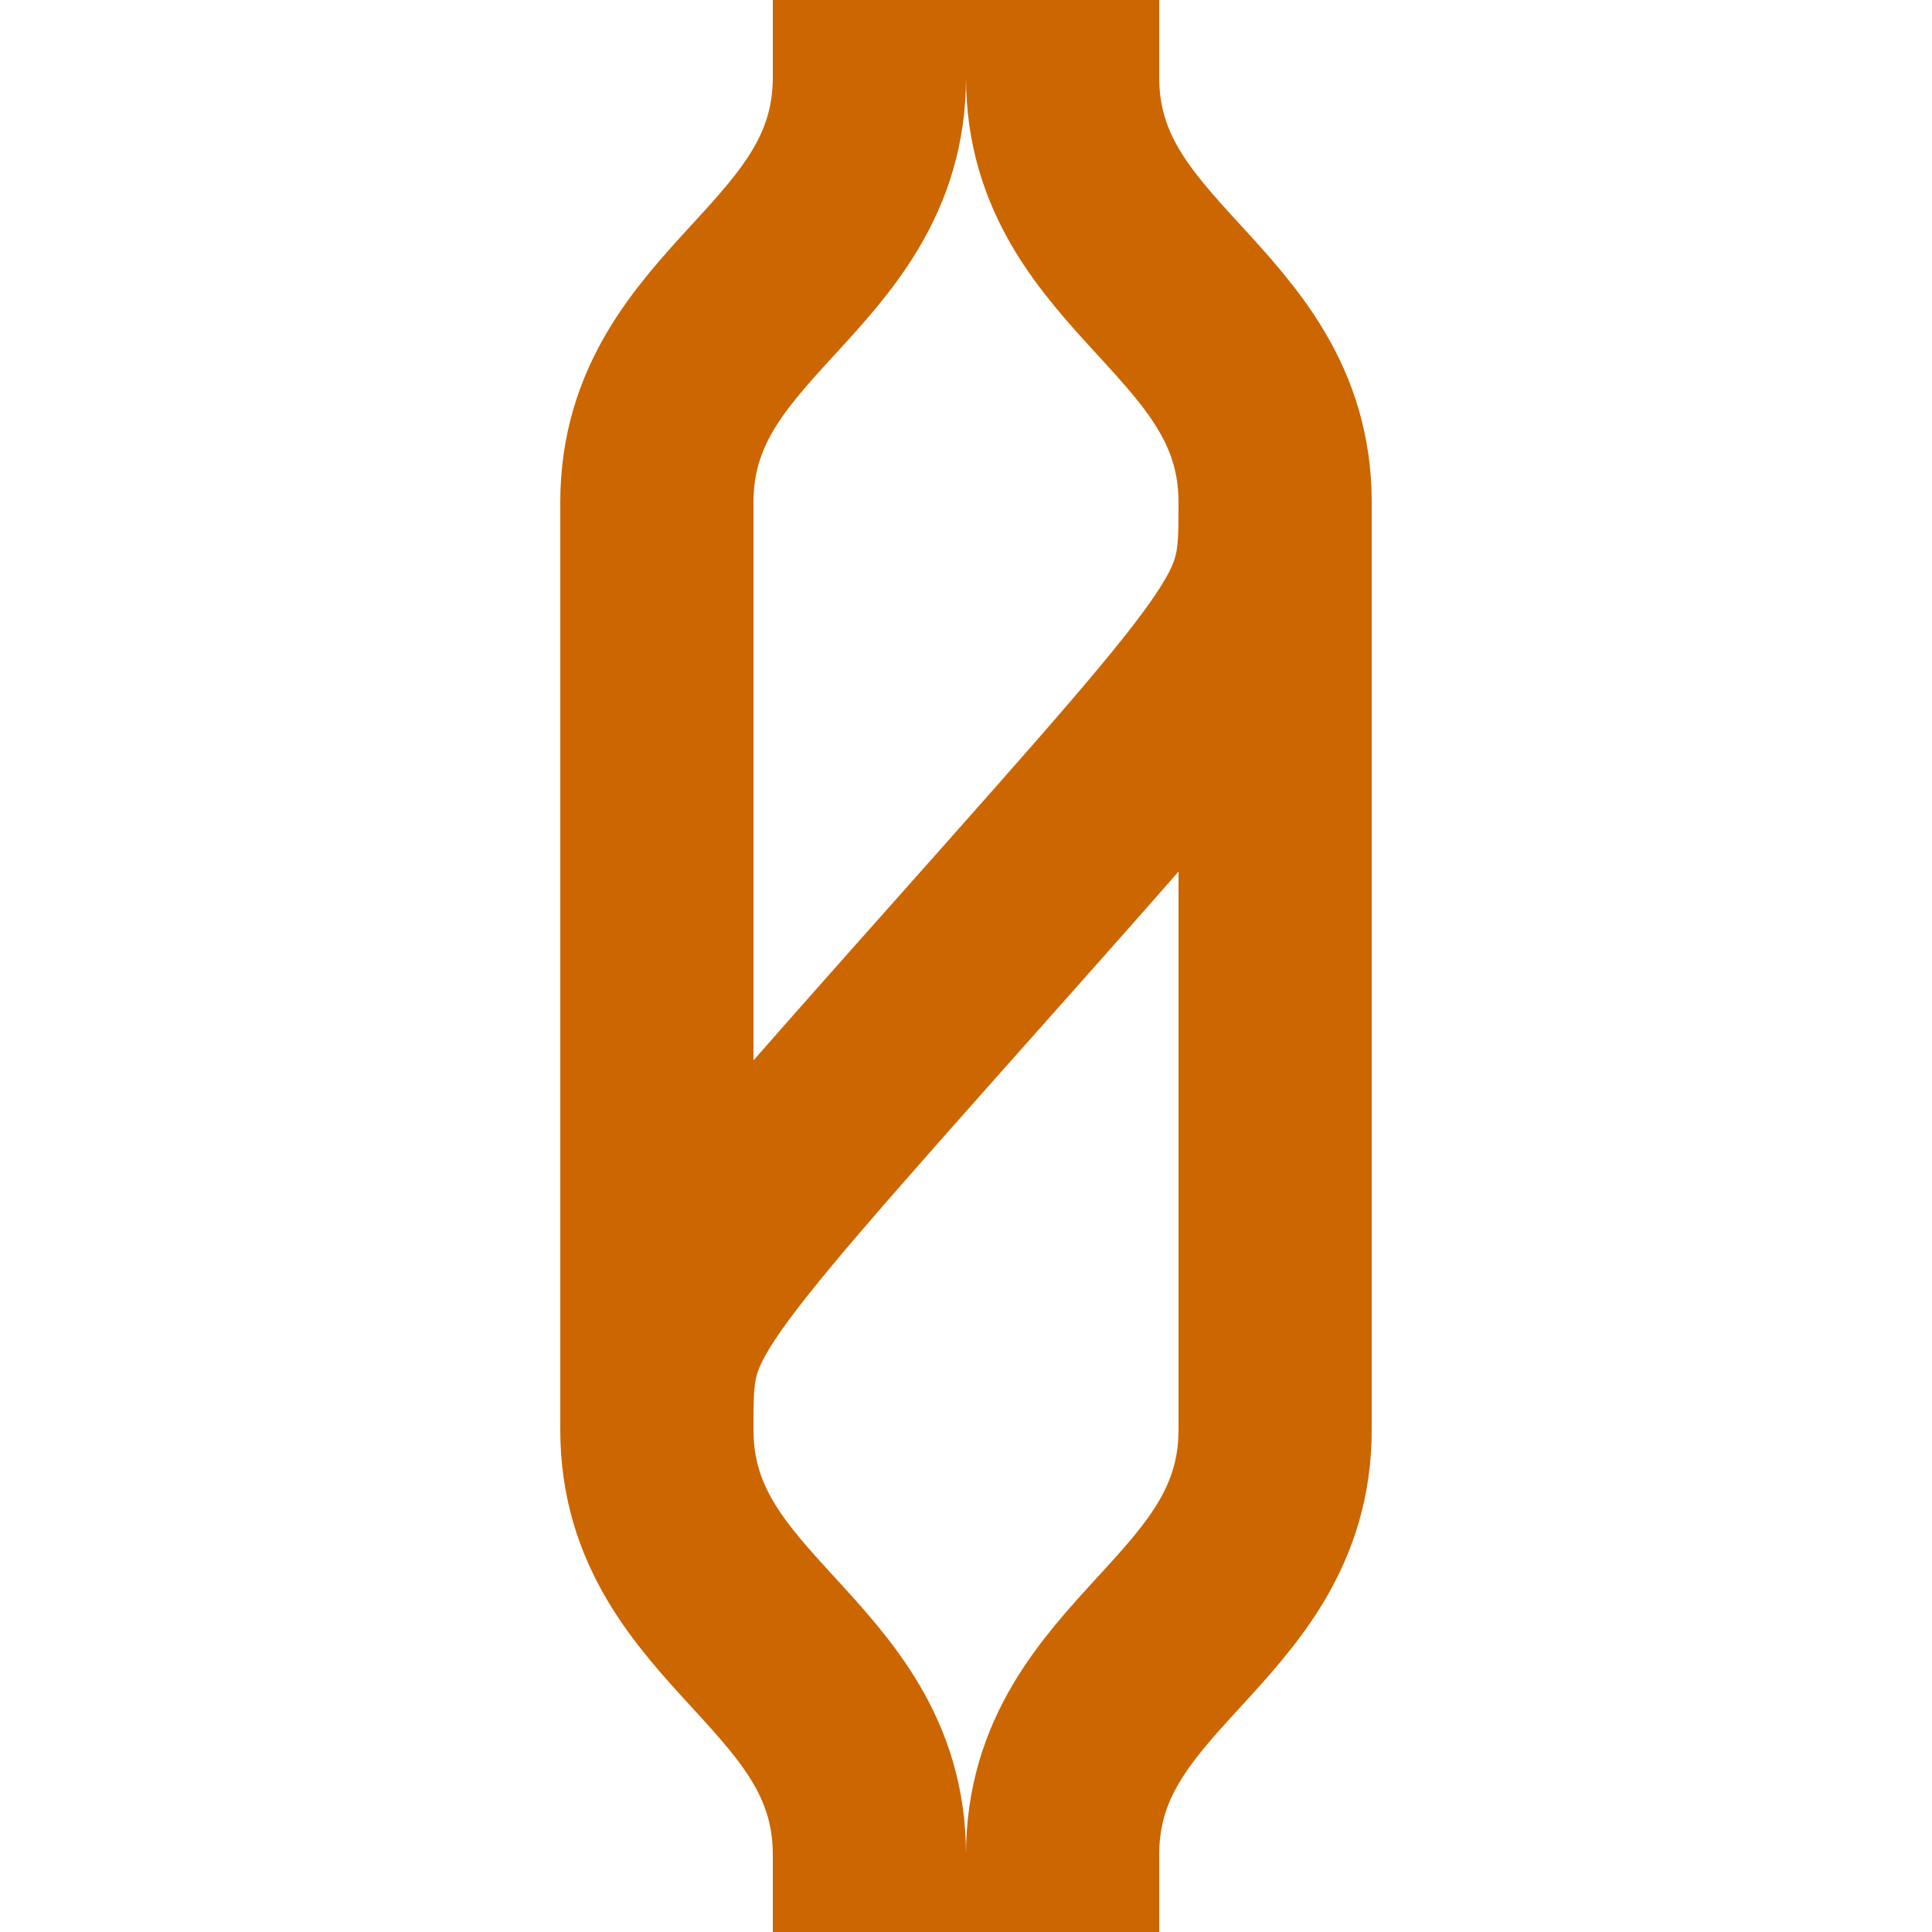<?xml version="1.0" encoding="UTF-8"?>
<svg xmlns="http://www.w3.org/2000/svg" width="500" height="500">
 <title>ÜSTr ochre</title>
 <path stroke="#CC6600" d="m 330,130 c 0,30 0,30 -80,120 -80,90 -80,90 -80,120 m 55,-370 0,20 c 0,50 -55,60 -55,110 l 0,240 c 0,50 55,60 55,110 l 0,20 m 50,-500 0,20 c 0,50 55,60 55,110 l 0,240 c 0,50 -55,60 -55,110 l 0,20" stroke-width="50" fill="none"/>
</svg>